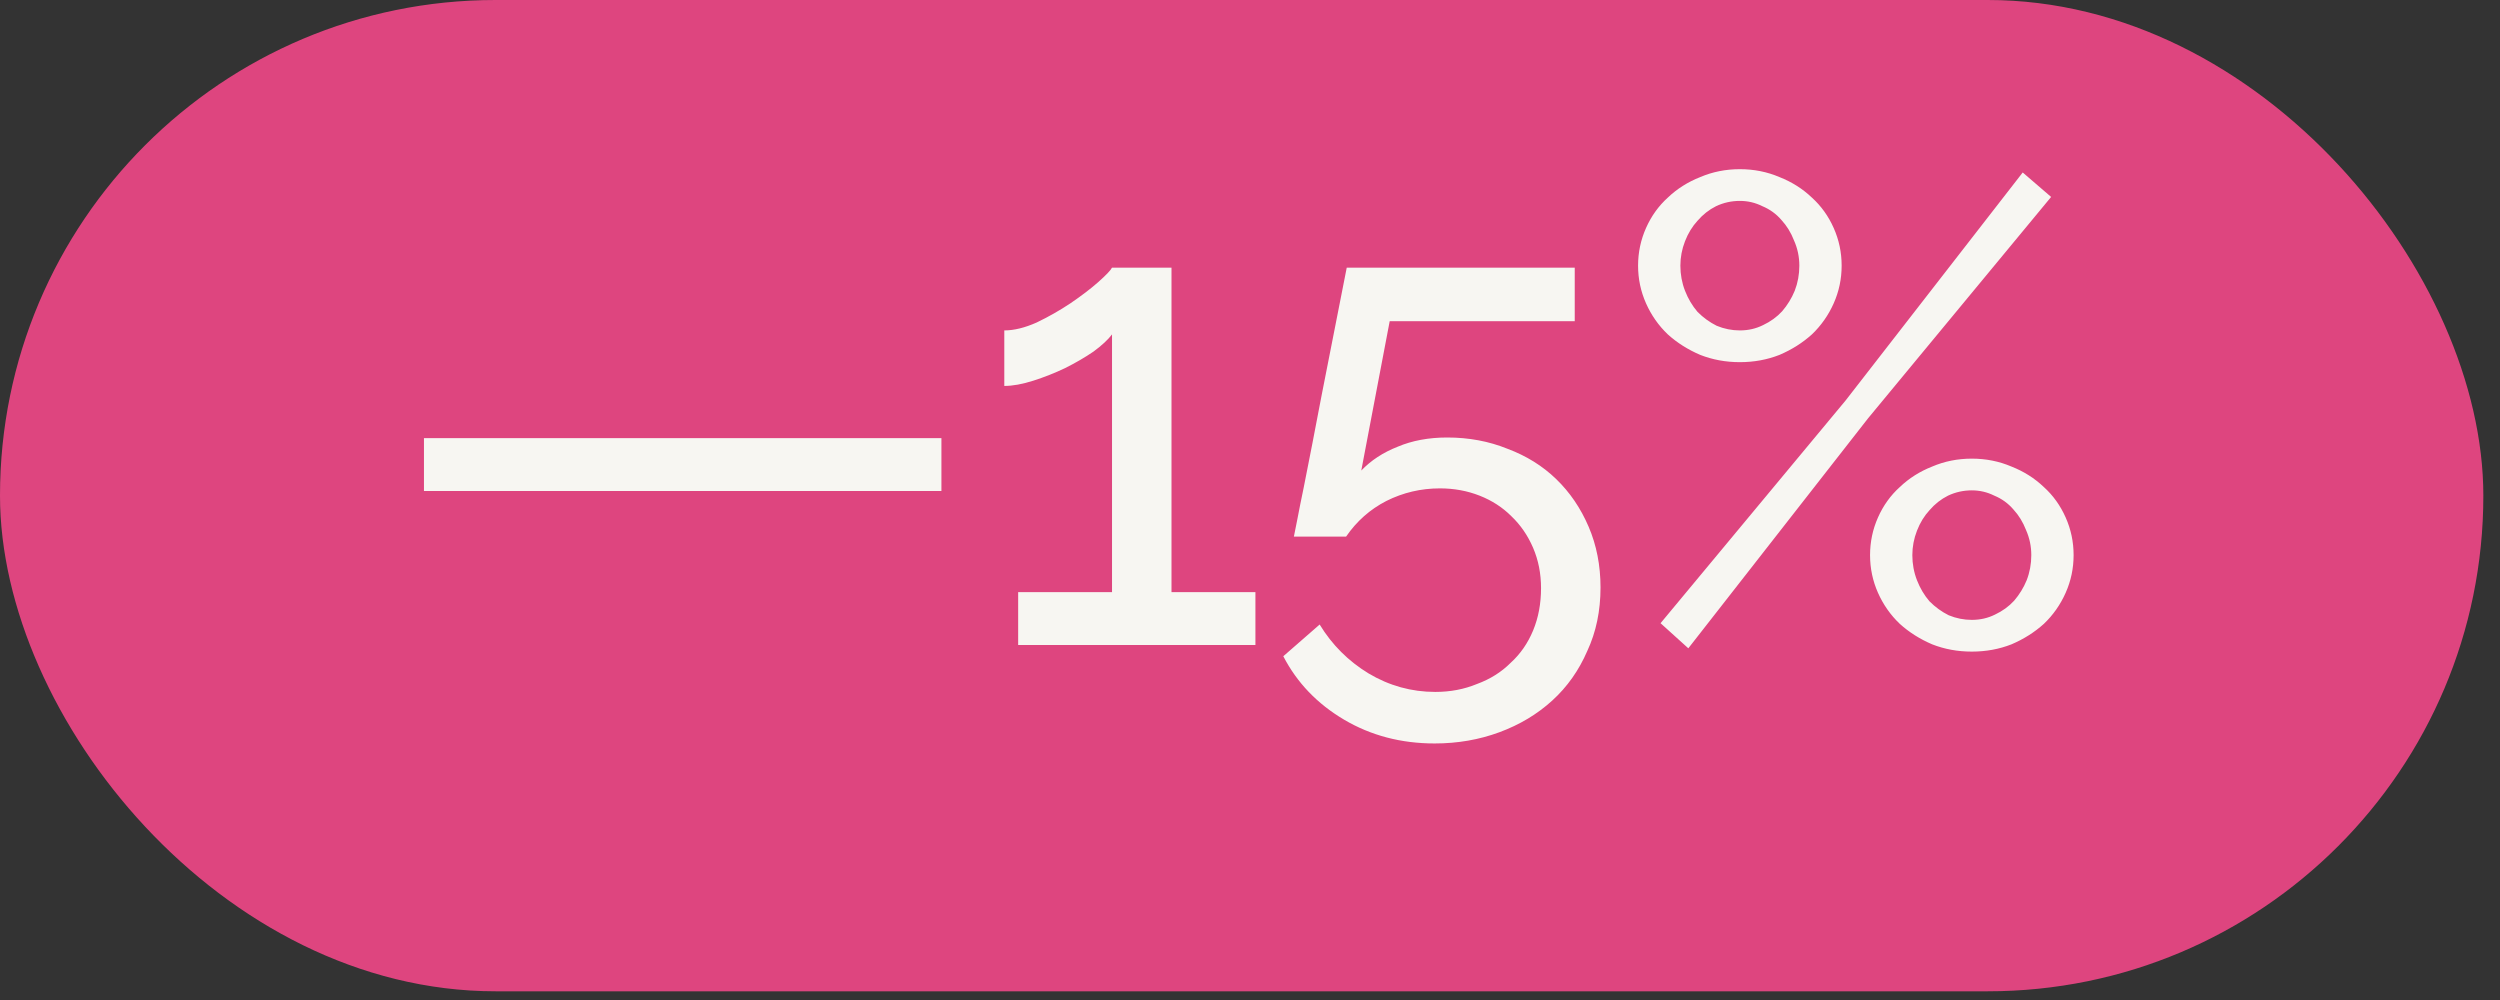 <svg width="125" height="50" viewBox="0 0 125 50" fill="none" xmlns="http://www.w3.org/2000/svg">
<rect x="0" y="0" width="125" height="50" fill="#333333" stroke="none"/>
<rect width="124.167" height="49.565" rx="24.782" fill="#DE457F"/>
<path d="M21.198 24.551V21.907H47.071V24.551H21.198ZM62.771 29.607V32.25H50.908V29.607H55.601V16.72C55.402 16.984 55.094 17.27 54.675 17.579C54.257 17.865 53.783 18.141 53.255 18.405C52.748 18.647 52.219 18.857 51.669 19.033C51.118 19.209 50.633 19.297 50.215 19.297V16.521C50.699 16.521 51.239 16.389 51.834 16.125C52.428 15.839 52.99 15.519 53.519 15.167C54.07 14.792 54.532 14.44 54.907 14.109C55.303 13.757 55.535 13.515 55.601 13.382H58.575V29.607H62.771ZM72.36 21.875C73.439 21.875 74.442 22.062 75.367 22.436C76.314 22.789 77.129 23.295 77.812 23.956C78.495 24.617 79.035 25.41 79.431 26.335C79.828 27.261 80.026 28.274 80.026 29.375C80.026 30.543 79.806 31.6 79.365 32.547C78.947 33.517 78.363 34.343 77.614 35.026C76.865 35.709 75.984 36.237 74.97 36.612C73.957 36.986 72.878 37.173 71.732 37.173C70.058 37.173 68.549 36.777 67.205 35.984C65.862 35.191 64.848 34.133 64.165 32.812L65.983 31.226C66.599 32.239 67.415 33.054 68.428 33.671C69.463 34.288 70.576 34.596 71.765 34.596C72.514 34.596 73.208 34.464 73.847 34.2C74.508 33.957 75.07 33.605 75.532 33.142C76.017 32.702 76.391 32.162 76.656 31.523C76.92 30.884 77.052 30.179 77.052 29.408C77.052 28.681 76.92 28.009 76.656 27.393C76.391 26.776 76.028 26.247 75.565 25.807C75.124 25.366 74.596 25.025 73.979 24.782C73.362 24.54 72.701 24.419 71.996 24.419C71.049 24.419 70.157 24.628 69.32 25.047C68.505 25.465 67.833 26.06 67.304 26.831H64.694C64.716 26.721 64.771 26.445 64.859 26.005C64.947 25.542 65.057 24.991 65.19 24.353C65.322 23.692 65.465 22.965 65.619 22.172C65.773 21.379 65.927 20.575 66.082 19.76C66.456 17.865 66.875 15.739 67.337 13.382H78.737V16.059H69.485L68.064 23.527C68.549 23.02 69.155 22.623 69.882 22.337C70.609 22.029 71.435 21.875 72.36 21.875ZM86.993 18.108C86.288 18.108 85.627 17.986 85.01 17.744C84.394 17.48 83.854 17.138 83.391 16.72C82.929 16.279 82.565 15.761 82.301 15.167C82.037 14.572 81.904 13.944 81.904 13.283C81.904 12.622 82.037 11.995 82.301 11.4C82.565 10.805 82.929 10.298 83.391 9.88C83.854 9.439 84.394 9.098 85.01 8.855C85.627 8.591 86.288 8.459 86.993 8.459C87.698 8.459 88.359 8.591 88.976 8.855C89.593 9.098 90.132 9.439 90.595 9.88C91.057 10.298 91.421 10.805 91.685 11.4C91.95 11.995 92.082 12.622 92.082 13.283C92.082 13.944 91.95 14.572 91.685 15.167C91.421 15.761 91.057 16.279 90.595 16.72C90.132 17.138 89.593 17.48 88.976 17.744C88.359 17.986 87.698 18.108 86.993 18.108ZM86.993 16.521C87.412 16.521 87.797 16.433 88.15 16.257C88.524 16.081 88.844 15.85 89.108 15.563C89.372 15.255 89.582 14.913 89.736 14.539C89.89 14.142 89.967 13.724 89.967 13.283C89.967 12.843 89.879 12.424 89.703 12.028C89.549 11.631 89.339 11.29 89.075 11.003C88.811 10.695 88.491 10.464 88.117 10.309C87.764 10.133 87.39 10.045 86.993 10.045C86.575 10.045 86.178 10.133 85.804 10.309C85.451 10.486 85.143 10.728 84.878 11.036C84.614 11.323 84.405 11.664 84.251 12.061C84.096 12.457 84.019 12.865 84.019 13.283C84.019 13.724 84.096 14.142 84.251 14.539C84.405 14.935 84.614 15.288 84.878 15.596C85.165 15.883 85.484 16.114 85.837 16.29C86.211 16.444 86.597 16.521 86.993 16.521ZM98.591 32.58C97.886 32.58 97.225 32.459 96.609 32.217C95.992 31.953 95.452 31.611 94.99 31.193C94.527 30.752 94.163 30.234 93.899 29.64C93.635 29.045 93.503 28.417 93.503 27.756C93.503 27.095 93.635 26.468 93.899 25.873C94.163 25.278 94.527 24.771 94.99 24.353C95.452 23.912 95.992 23.571 96.609 23.328C97.225 23.064 97.886 22.932 98.591 22.932C99.296 22.932 99.957 23.064 100.574 23.328C101.191 23.571 101.73 23.912 102.193 24.353C102.656 24.771 103.019 25.278 103.283 25.873C103.548 26.468 103.68 27.095 103.68 27.756C103.68 28.417 103.548 29.045 103.283 29.64C103.019 30.234 102.656 30.752 102.193 31.193C101.73 31.611 101.191 31.953 100.574 32.217C99.957 32.459 99.296 32.58 98.591 32.58ZM98.591 30.994C99.01 30.994 99.395 30.906 99.748 30.73C100.122 30.554 100.442 30.323 100.706 30.036C100.97 29.728 101.18 29.386 101.334 29.012C101.488 28.615 101.565 28.197 101.565 27.756C101.565 27.316 101.477 26.897 101.301 26.5C101.147 26.104 100.937 25.762 100.673 25.476C100.409 25.168 100.089 24.936 99.715 24.782C99.362 24.606 98.988 24.518 98.591 24.518C98.173 24.518 97.776 24.606 97.402 24.782C97.049 24.959 96.741 25.201 96.477 25.509C96.212 25.796 96.003 26.137 95.849 26.534C95.695 26.93 95.617 27.338 95.617 27.756C95.617 28.197 95.695 28.615 95.849 29.012C96.003 29.408 96.212 29.761 96.477 30.069C96.763 30.355 97.082 30.587 97.435 30.763C97.809 30.917 98.195 30.994 98.591 30.994ZM83.028 31.16L92.28 20.024L101.136 8.624L102.556 9.847L93.403 20.916L84.416 32.415L83.028 31.16Z" fill="#F7F6F2"/>
</svg>
